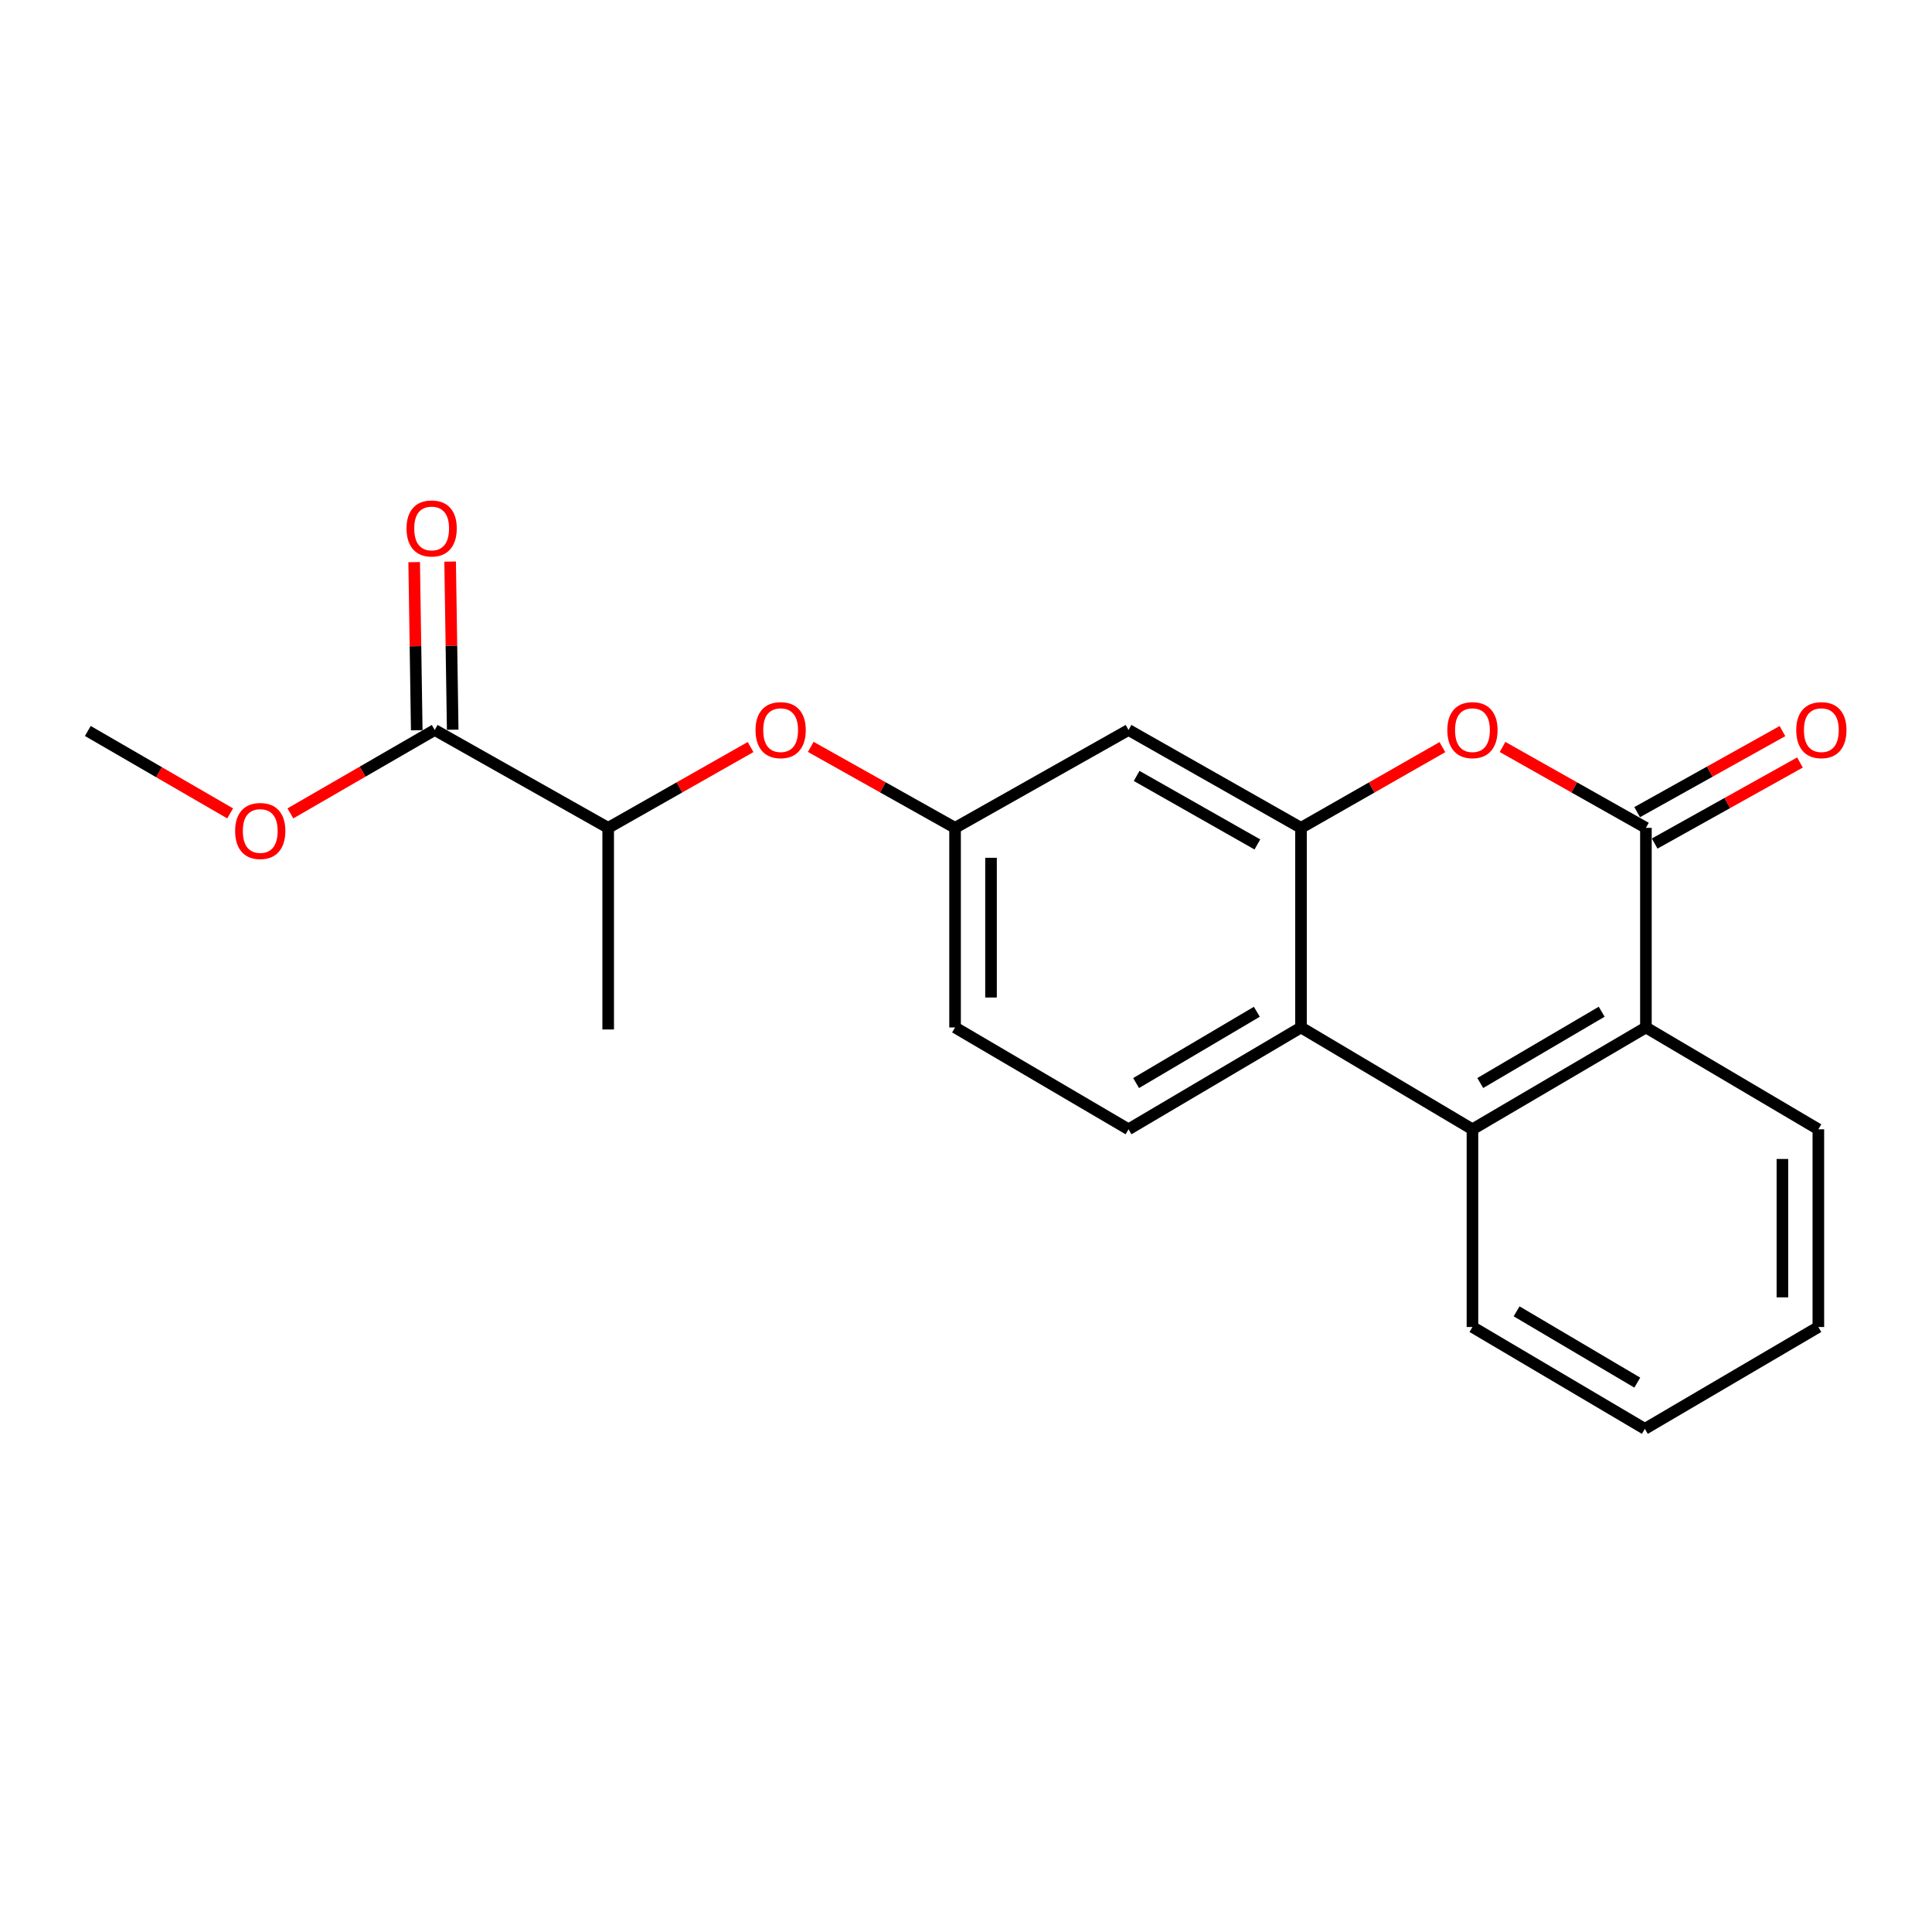<?xml version='1.0' encoding='iso-8859-1'?>
<svg version='1.1' baseProfile='full'
              xmlns='http://www.w3.org/2000/svg'
                      xmlns:rdkit='http://www.rdkit.org/xml'
                      xmlns:xlink='http://www.w3.org/1999/xlink'
                  xml:space='preserve'
width='1000px' height='1000px' viewBox='0 0 1000 1000'>
<!-- END OF HEADER -->
<rect style='opacity:1.0;fill:#FFFFFF;stroke:none' width='1000' height='1000' x='0' y='0'> </rect>
<path class='bond-1' d='M 851.922,428.492 L 814.819,407.558' style='fill:none;fill-rule:evenodd;stroke:#000000;stroke-width:6px;stroke-linecap:butt;stroke-linejoin:miter;stroke-opacity:1' />
<path class='bond-1' d='M 814.819,407.558 L 777.716,386.624' style='fill:none;fill-rule:evenodd;stroke:#FF0000;stroke-width:6px;stroke-linecap:butt;stroke-linejoin:miter;stroke-opacity:1' />
<path class='bond-4' d='M 851.922,428.492 L 851.922,531.81' style='fill:none;fill-rule:evenodd;stroke:#000000;stroke-width:6px;stroke-linecap:butt;stroke-linejoin:miter;stroke-opacity:1' />
<path class='bond-11' d='M 856.456,436.619 L 894.06,415.642' style='fill:none;fill-rule:evenodd;stroke:#000000;stroke-width:6px;stroke-linecap:butt;stroke-linejoin:miter;stroke-opacity:1' />
<path class='bond-11' d='M 894.06,415.642 L 931.663,394.665' style='fill:none;fill-rule:evenodd;stroke:#FF0000;stroke-width:6px;stroke-linecap:butt;stroke-linejoin:miter;stroke-opacity:1' />
<path class='bond-11' d='M 847.389,420.365 L 884.992,399.388' style='fill:none;fill-rule:evenodd;stroke:#000000;stroke-width:6px;stroke-linecap:butt;stroke-linejoin:miter;stroke-opacity:1' />
<path class='bond-11' d='M 884.992,399.388 L 922.596,378.411' style='fill:none;fill-rule:evenodd;stroke:#FF0000;stroke-width:6px;stroke-linecap:butt;stroke-linejoin:miter;stroke-opacity:1' />
<path class='bond-0' d='M 673.39,428.492 L 709.987,407.603' style='fill:none;fill-rule:evenodd;stroke:#000000;stroke-width:6px;stroke-linecap:butt;stroke-linejoin:miter;stroke-opacity:1' />
<path class='bond-0' d='M 709.987,407.603 L 746.584,386.714' style='fill:none;fill-rule:evenodd;stroke:#FF0000;stroke-width:6px;stroke-linecap:butt;stroke-linejoin:miter;stroke-opacity:1' />
<path class='bond-5' d='M 673.39,428.492 L 584.123,377.835' style='fill:none;fill-rule:evenodd;stroke:#000000;stroke-width:6px;stroke-linecap:butt;stroke-linejoin:miter;stroke-opacity:1' />
<path class='bond-5' d='M 650.814,437.081 L 588.327,401.621' style='fill:none;fill-rule:evenodd;stroke:#000000;stroke-width:6px;stroke-linecap:butt;stroke-linejoin:miter;stroke-opacity:1' />
<path class='bond-21' d='M 673.39,428.492 L 673.39,531.81' style='fill:none;fill-rule:evenodd;stroke:#000000;stroke-width:6px;stroke-linecap:butt;stroke-linejoin:miter;stroke-opacity:1' />
<path class='bond-2' d='M 673.39,531.81 L 762.139,584.524' style='fill:none;fill-rule:evenodd;stroke:#000000;stroke-width:6px;stroke-linecap:butt;stroke-linejoin:miter;stroke-opacity:1' />
<path class='bond-7' d='M 673.39,531.81 L 584.123,584.524' style='fill:none;fill-rule:evenodd;stroke:#000000;stroke-width:6px;stroke-linecap:butt;stroke-linejoin:miter;stroke-opacity:1' />
<path class='bond-7' d='M 650.536,523.691 L 588.049,560.591' style='fill:none;fill-rule:evenodd;stroke:#000000;stroke-width:6px;stroke-linecap:butt;stroke-linejoin:miter;stroke-opacity:1' />
<path class='bond-3' d='M 762.139,584.524 L 851.922,531.81' style='fill:none;fill-rule:evenodd;stroke:#000000;stroke-width:6px;stroke-linecap:butt;stroke-linejoin:miter;stroke-opacity:1' />
<path class='bond-3' d='M 766.183,560.567 L 829.031,523.667' style='fill:none;fill-rule:evenodd;stroke:#000000;stroke-width:6px;stroke-linecap:butt;stroke-linejoin:miter;stroke-opacity:1' />
<path class='bond-15' d='M 762.139,584.524 L 762.139,686.86' style='fill:none;fill-rule:evenodd;stroke:#000000;stroke-width:6px;stroke-linecap:butt;stroke-linejoin:miter;stroke-opacity:1' />
<path class='bond-16' d='M 851.922,531.81 L 941.178,584.524' style='fill:none;fill-rule:evenodd;stroke:#000000;stroke-width:6px;stroke-linecap:butt;stroke-linejoin:miter;stroke-opacity:1' />
<path class='bond-10' d='M 584.123,377.835 L 494.34,428.492' style='fill:none;fill-rule:evenodd;stroke:#000000;stroke-width:6px;stroke-linecap:butt;stroke-linejoin:miter;stroke-opacity:1' />
<path class='bond-6' d='M 225.011,377.835 L 314.794,428.492' style='fill:none;fill-rule:evenodd;stroke:#000000;stroke-width:6px;stroke-linecap:butt;stroke-linejoin:miter;stroke-opacity:1' />
<path class='bond-12' d='M 234.316,377.694 L 233.652,334.182' style='fill:none;fill-rule:evenodd;stroke:#000000;stroke-width:6px;stroke-linecap:butt;stroke-linejoin:miter;stroke-opacity:1' />
<path class='bond-12' d='M 233.652,334.182 L 232.988,290.67' style='fill:none;fill-rule:evenodd;stroke:#FF0000;stroke-width:6px;stroke-linecap:butt;stroke-linejoin:miter;stroke-opacity:1' />
<path class='bond-12' d='M 215.706,377.977 L 215.042,334.466' style='fill:none;fill-rule:evenodd;stroke:#000000;stroke-width:6px;stroke-linecap:butt;stroke-linejoin:miter;stroke-opacity:1' />
<path class='bond-12' d='M 215.042,334.466 L 214.378,290.954' style='fill:none;fill-rule:evenodd;stroke:#FF0000;stroke-width:6px;stroke-linecap:butt;stroke-linejoin:miter;stroke-opacity:1' />
<path class='bond-14' d='M 225.011,377.835 L 187.659,399.424' style='fill:none;fill-rule:evenodd;stroke:#000000;stroke-width:6px;stroke-linecap:butt;stroke-linejoin:miter;stroke-opacity:1' />
<path class='bond-14' d='M 187.659,399.424 L 150.308,421.012' style='fill:none;fill-rule:evenodd;stroke:#FF0000;stroke-width:6px;stroke-linecap:butt;stroke-linejoin:miter;stroke-opacity:1' />
<path class='bond-13' d='M 584.123,584.524 L 494.34,531.81' style='fill:none;fill-rule:evenodd;stroke:#000000;stroke-width:6px;stroke-linecap:butt;stroke-linejoin:miter;stroke-opacity:1' />
<path class='bond-8' d='M 419.648,386.582 L 456.994,407.537' style='fill:none;fill-rule:evenodd;stroke:#FF0000;stroke-width:6px;stroke-linecap:butt;stroke-linejoin:miter;stroke-opacity:1' />
<path class='bond-8' d='M 456.994,407.537 L 494.34,428.492' style='fill:none;fill-rule:evenodd;stroke:#000000;stroke-width:6px;stroke-linecap:butt;stroke-linejoin:miter;stroke-opacity:1' />
<path class='bond-9' d='M 388.494,386.669 L 351.644,407.58' style='fill:none;fill-rule:evenodd;stroke:#FF0000;stroke-width:6px;stroke-linecap:butt;stroke-linejoin:miter;stroke-opacity:1' />
<path class='bond-9' d='M 351.644,407.58 L 314.794,428.492' style='fill:none;fill-rule:evenodd;stroke:#000000;stroke-width:6px;stroke-linecap:butt;stroke-linejoin:miter;stroke-opacity:1' />
<path class='bond-17' d='M 314.794,428.492 L 314.794,532.855' style='fill:none;fill-rule:evenodd;stroke:#000000;stroke-width:6px;stroke-linecap:butt;stroke-linejoin:miter;stroke-opacity:1' />
<path class='bond-23' d='M 494.34,428.492 L 494.34,531.81' style='fill:none;fill-rule:evenodd;stroke:#000000;stroke-width:6px;stroke-linecap:butt;stroke-linejoin:miter;stroke-opacity:1' />
<path class='bond-23' d='M 512.952,443.99 L 512.952,516.313' style='fill:none;fill-rule:evenodd;stroke:#000000;stroke-width:6px;stroke-linecap:butt;stroke-linejoin:miter;stroke-opacity:1' />
<path class='bond-18' d='M 119.122,421.011 L 82.288,399.682' style='fill:none;fill-rule:evenodd;stroke:#FF0000;stroke-width:6px;stroke-linecap:butt;stroke-linejoin:miter;stroke-opacity:1' />
<path class='bond-18' d='M 82.288,399.682 L 45.455,378.352' style='fill:none;fill-rule:evenodd;stroke:#000000;stroke-width:6px;stroke-linecap:butt;stroke-linejoin:miter;stroke-opacity:1' />
<path class='bond-22' d='M 762.139,686.86 L 851.374,739.574' style='fill:none;fill-rule:evenodd;stroke:#000000;stroke-width:6px;stroke-linecap:butt;stroke-linejoin:miter;stroke-opacity:1' />
<path class='bond-22' d='M 784.991,678.743 L 847.455,715.642' style='fill:none;fill-rule:evenodd;stroke:#000000;stroke-width:6px;stroke-linecap:butt;stroke-linejoin:miter;stroke-opacity:1' />
<path class='bond-20' d='M 941.178,584.524 L 941.178,686.86' style='fill:none;fill-rule:evenodd;stroke:#000000;stroke-width:6px;stroke-linecap:butt;stroke-linejoin:miter;stroke-opacity:1' />
<path class='bond-20' d='M 922.566,599.875 L 922.566,671.51' style='fill:none;fill-rule:evenodd;stroke:#000000;stroke-width:6px;stroke-linecap:butt;stroke-linejoin:miter;stroke-opacity:1' />
<path class='bond-19' d='M 851.374,739.574 L 941.178,686.86' style='fill:none;fill-rule:evenodd;stroke:#000000;stroke-width:6px;stroke-linecap:butt;stroke-linejoin:miter;stroke-opacity:1' />
<path  class='atom-2' d='M 749.139 377.915
Q 749.139 371.115, 752.499 367.315
Q 755.859 363.515, 762.139 363.515
Q 768.419 363.515, 771.779 367.315
Q 775.139 371.115, 775.139 377.915
Q 775.139 384.795, 771.739 388.715
Q 768.339 392.595, 762.139 392.595
Q 755.899 392.595, 752.499 388.715
Q 749.139 384.835, 749.139 377.915
M 762.139 389.395
Q 766.459 389.395, 768.779 386.515
Q 771.139 383.595, 771.139 377.915
Q 771.139 372.355, 768.779 369.555
Q 766.459 366.715, 762.139 366.715
Q 757.819 366.715, 755.459 369.515
Q 753.139 372.315, 753.139 377.915
Q 753.139 383.635, 755.459 386.515
Q 757.819 389.395, 762.139 389.395
' fill='#FF0000'/>
<path  class='atom-9' d='M 391.06 377.915
Q 391.06 371.115, 394.42 367.315
Q 397.78 363.515, 404.06 363.515
Q 410.34 363.515, 413.7 367.315
Q 417.06 371.115, 417.06 377.915
Q 417.06 384.795, 413.66 388.715
Q 410.26 392.595, 404.06 392.595
Q 397.82 392.595, 394.42 388.715
Q 391.06 384.835, 391.06 377.915
M 404.06 389.395
Q 408.38 389.395, 410.7 386.515
Q 413.06 383.595, 413.06 377.915
Q 413.06 372.355, 410.7 369.555
Q 408.38 366.715, 404.06 366.715
Q 399.74 366.715, 397.38 369.515
Q 395.06 372.315, 395.06 377.915
Q 395.06 383.635, 397.38 386.515
Q 399.74 389.395, 404.06 389.395
' fill='#FF0000'/>
<path  class='atom-12' d='M 929.729 377.915
Q 929.729 371.115, 933.089 367.315
Q 936.449 363.515, 942.729 363.515
Q 949.009 363.515, 952.369 367.315
Q 955.729 371.115, 955.729 377.915
Q 955.729 384.795, 952.329 388.715
Q 948.929 392.595, 942.729 392.595
Q 936.489 392.595, 933.089 388.715
Q 929.729 384.835, 929.729 377.915
M 942.729 389.395
Q 947.049 389.395, 949.369 386.515
Q 951.729 383.595, 951.729 377.915
Q 951.729 372.355, 949.369 369.555
Q 947.049 366.715, 942.729 366.715
Q 938.409 366.715, 936.049 369.515
Q 933.729 372.315, 933.729 377.915
Q 933.729 383.635, 936.049 386.515
Q 938.409 389.395, 942.729 389.395
' fill='#FF0000'/>
<path  class='atom-13' d='M 210.418 273.522
Q 210.418 266.722, 213.778 262.922
Q 217.138 259.122, 223.418 259.122
Q 229.698 259.122, 233.058 262.922
Q 236.418 266.722, 236.418 273.522
Q 236.418 280.402, 233.018 284.322
Q 229.618 288.202, 223.418 288.202
Q 217.178 288.202, 213.778 284.322
Q 210.418 280.442, 210.418 273.522
M 223.418 285.002
Q 227.738 285.002, 230.058 282.122
Q 232.418 279.202, 232.418 273.522
Q 232.418 267.962, 230.058 265.162
Q 227.738 262.322, 223.418 262.322
Q 219.098 262.322, 216.738 265.122
Q 214.418 267.922, 214.418 273.522
Q 214.418 279.242, 216.738 282.122
Q 219.098 285.002, 223.418 285.002
' fill='#FF0000'/>
<path  class='atom-15' d='M 121.7 430.112
Q 121.7 423.312, 125.06 419.512
Q 128.42 415.712, 134.7 415.712
Q 140.98 415.712, 144.34 419.512
Q 147.7 423.312, 147.7 430.112
Q 147.7 436.992, 144.3 440.912
Q 140.9 444.792, 134.7 444.792
Q 128.46 444.792, 125.06 440.912
Q 121.7 437.032, 121.7 430.112
M 134.7 441.592
Q 139.02 441.592, 141.34 438.712
Q 143.7 435.792, 143.7 430.112
Q 143.7 424.552, 141.34 421.752
Q 139.02 418.912, 134.7 418.912
Q 130.38 418.912, 128.02 421.712
Q 125.7 424.512, 125.7 430.112
Q 125.7 435.832, 128.02 438.712
Q 130.38 441.592, 134.7 441.592
' fill='#FF0000'/>
</svg>
